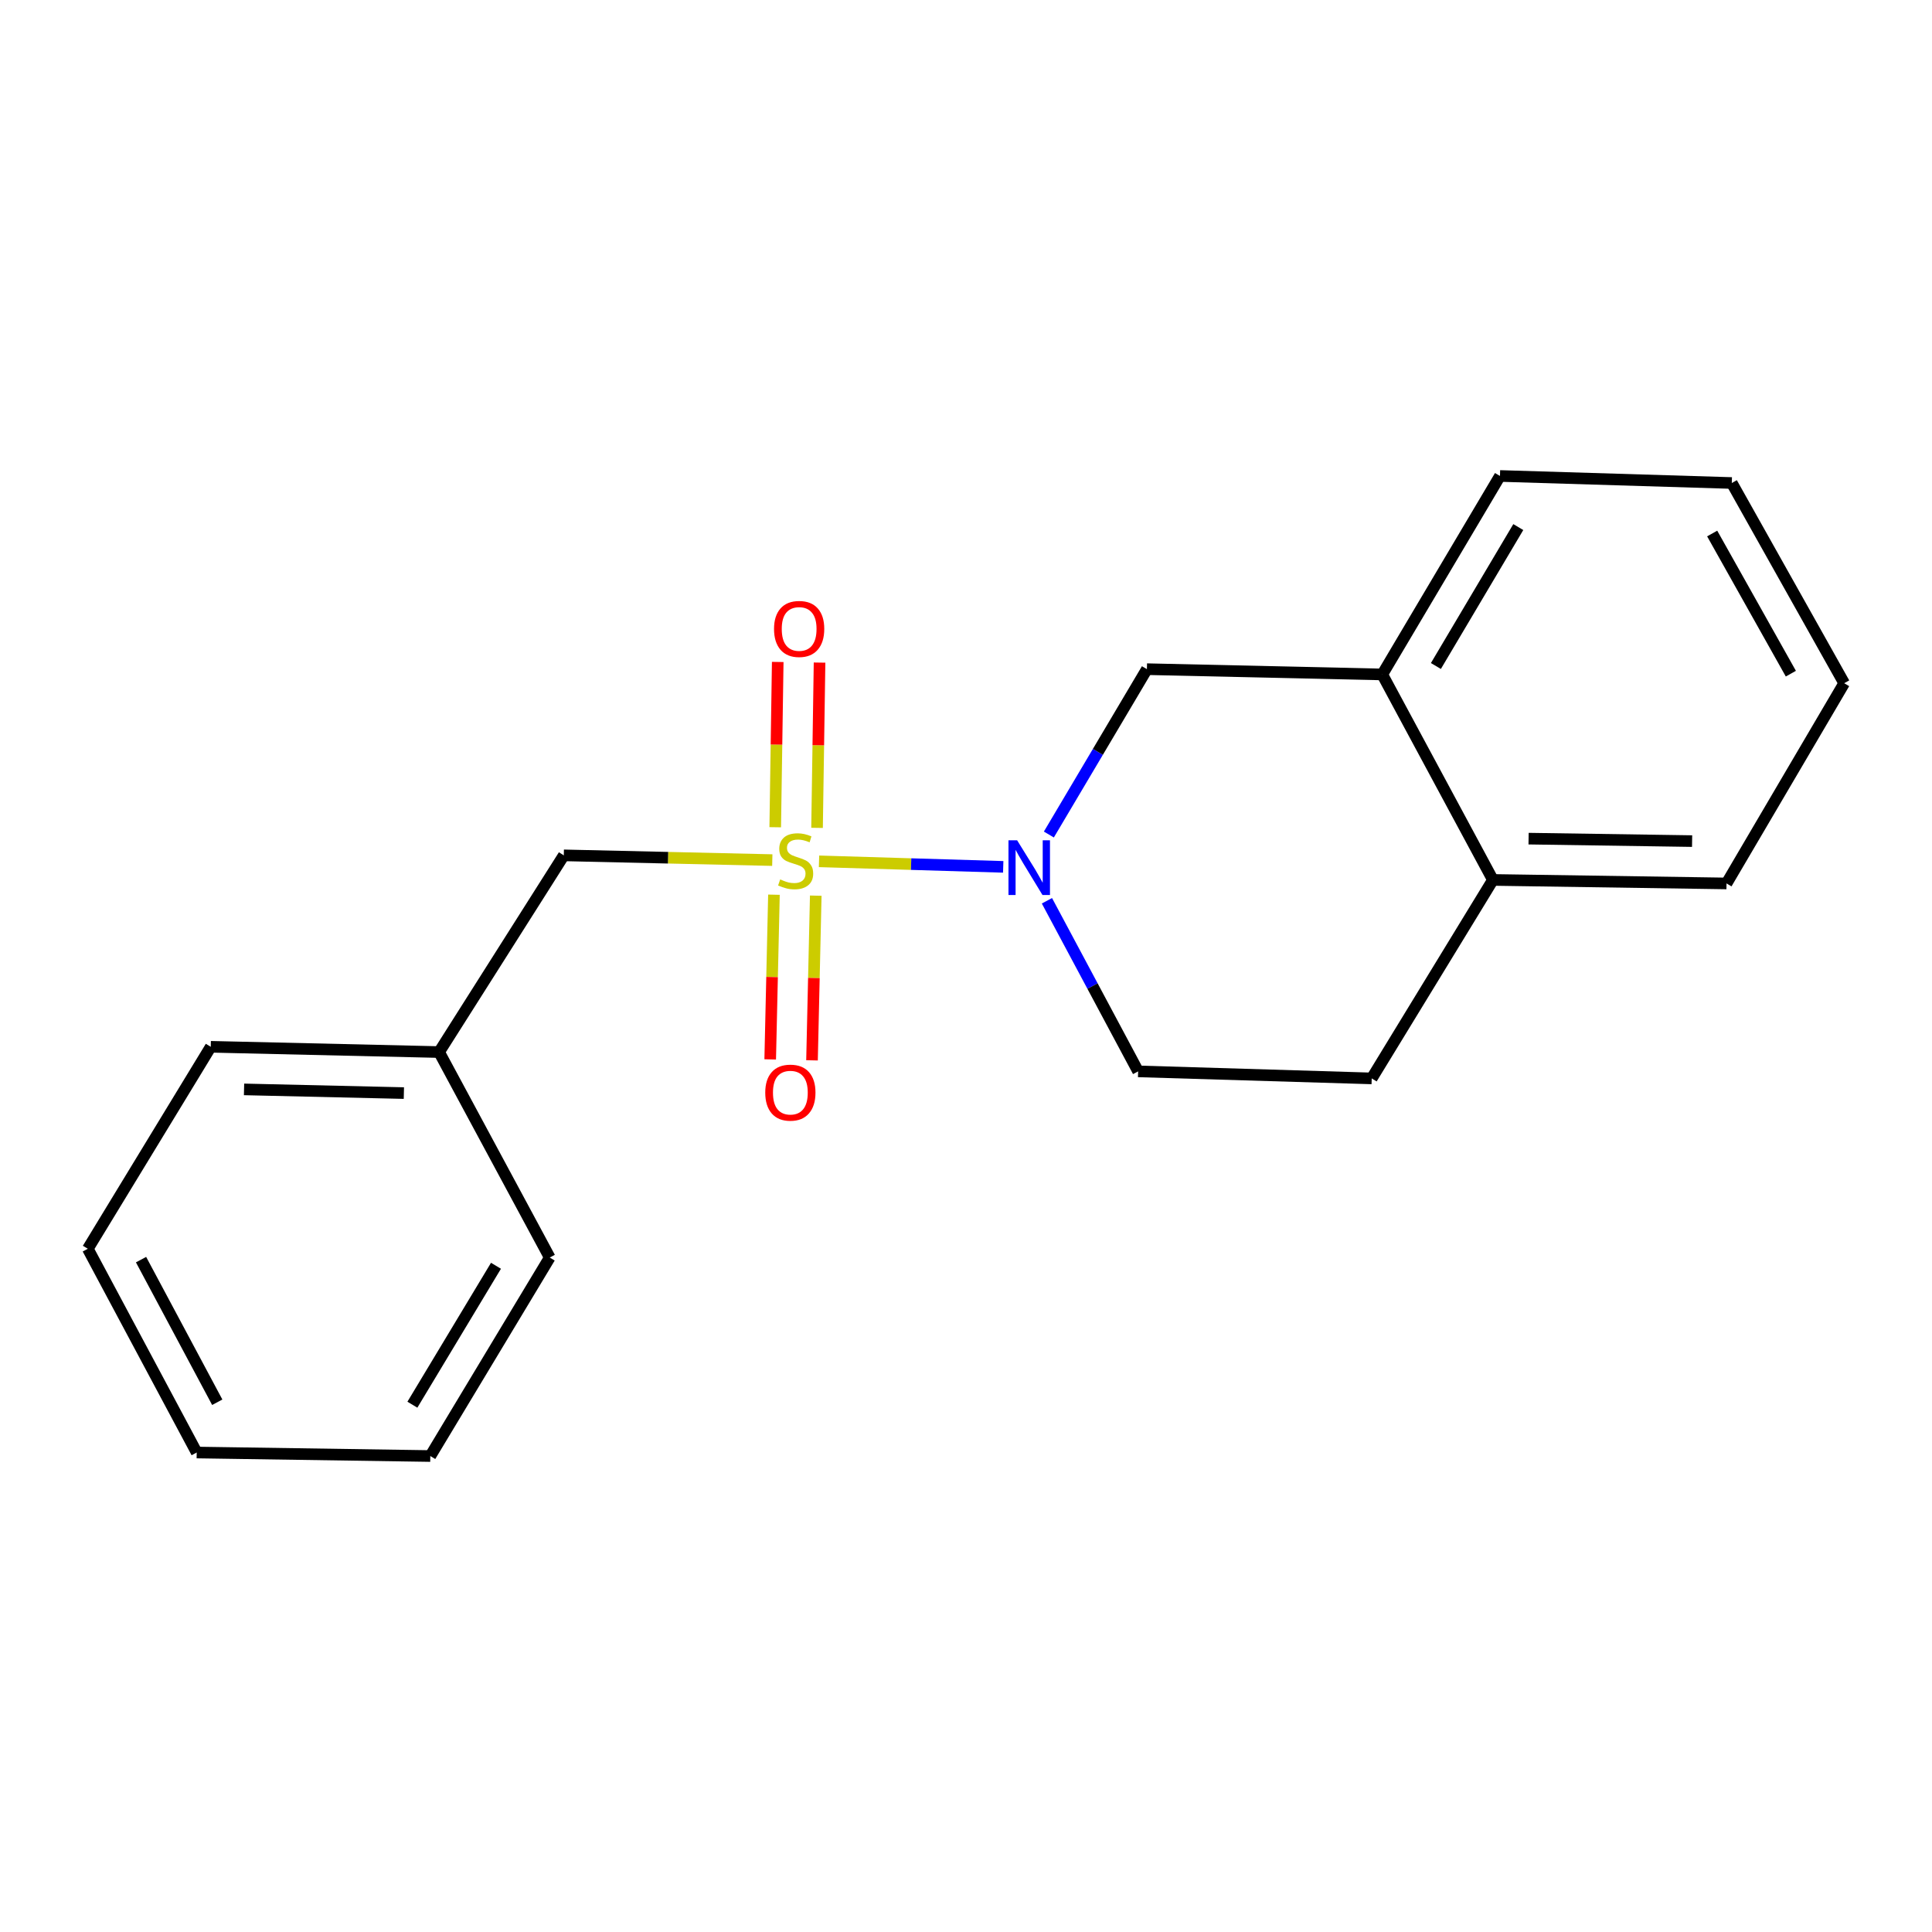 <?xml version='1.0' encoding='iso-8859-1'?>
<svg version='1.1' baseProfile='full'
              xmlns='http://www.w3.org/2000/svg'
                      xmlns:rdkit='http://www.rdkit.org/xml'
                      xmlns:xlink='http://www.w3.org/1999/xlink'
                  xml:space='preserve'
width='1000px' height='1000px' viewBox='0 0 1000 1000'>
<!-- END OF HEADER -->
<rect style='opacity:1.0;fill:#FFFFFF;stroke:none' width='1000' height='1000' x='0' y='0'> </rect>
<path class='bond-0' d='M 423.925,445.823 L 471.594,447.255' style='fill:none;fill-rule:evenodd;stroke:#CCCC00;stroke-width:6px;stroke-linecap:butt;stroke-linejoin:miter;stroke-opacity:1' />
<path class='bond-0' d='M 471.594,447.255 L 519.263,448.687' style='fill:none;fill-rule:evenodd;stroke:#0000FF;stroke-width:6px;stroke-linecap:butt;stroke-linejoin:miter;stroke-opacity:1' />
<path class='bond-1' d='M 399.74,445.185 L 345.78,443.957' style='fill:none;fill-rule:evenodd;stroke:#CCCC00;stroke-width:6px;stroke-linecap:butt;stroke-linejoin:miter;stroke-opacity:1' />
<path class='bond-1' d='M 345.78,443.957 L 291.82,442.729' style='fill:none;fill-rule:evenodd;stroke:#000000;stroke-width:6px;stroke-linecap:butt;stroke-linejoin:miter;stroke-opacity:1' />
<path class='bond-2' d='M 422.903,428.503 L 423.55,385.728' style='fill:none;fill-rule:evenodd;stroke:#CCCC00;stroke-width:6px;stroke-linecap:butt;stroke-linejoin:miter;stroke-opacity:1' />
<path class='bond-2' d='M 423.55,385.728 L 424.197,342.954' style='fill:none;fill-rule:evenodd;stroke:#FF0000;stroke-width:6px;stroke-linecap:butt;stroke-linejoin:miter;stroke-opacity:1' />
<path class='bond-2' d='M 401.257,428.175 L 401.905,385.401' style='fill:none;fill-rule:evenodd;stroke:#CCCC00;stroke-width:6px;stroke-linecap:butt;stroke-linejoin:miter;stroke-opacity:1' />
<path class='bond-2' d='M 401.905,385.401 L 402.552,342.626' style='fill:none;fill-rule:evenodd;stroke:#FF0000;stroke-width:6px;stroke-linecap:butt;stroke-linejoin:miter;stroke-opacity:1' />
<path class='bond-3' d='M 400.593,463.094 L 399.623,505.717' style='fill:none;fill-rule:evenodd;stroke:#CCCC00;stroke-width:6px;stroke-linecap:butt;stroke-linejoin:miter;stroke-opacity:1' />
<path class='bond-3' d='M 399.623,505.717 L 398.654,548.341' style='fill:none;fill-rule:evenodd;stroke:#FF0000;stroke-width:6px;stroke-linecap:butt;stroke-linejoin:miter;stroke-opacity:1' />
<path class='bond-3' d='M 422.235,463.586 L 421.266,506.21' style='fill:none;fill-rule:evenodd;stroke:#CCCC00;stroke-width:6px;stroke-linecap:butt;stroke-linejoin:miter;stroke-opacity:1' />
<path class='bond-3' d='M 421.266,506.21 L 420.296,548.833' style='fill:none;fill-rule:evenodd;stroke:#FF0000;stroke-width:6px;stroke-linecap:butt;stroke-linejoin:miter;stroke-opacity:1' />
<path class='bond-4' d='M 542.891,431.946 L 568.265,389.153' style='fill:none;fill-rule:evenodd;stroke:#0000FF;stroke-width:6px;stroke-linecap:butt;stroke-linejoin:miter;stroke-opacity:1' />
<path class='bond-4' d='M 568.265,389.153 L 593.639,346.36' style='fill:none;fill-rule:evenodd;stroke:#000000;stroke-width:6px;stroke-linecap:butt;stroke-linejoin:miter;stroke-opacity:1' />
<path class='bond-5' d='M 541.892,466.241 L 565.492,510.391' style='fill:none;fill-rule:evenodd;stroke:#0000FF;stroke-width:6px;stroke-linecap:butt;stroke-linejoin:miter;stroke-opacity:1' />
<path class='bond-5' d='M 565.492,510.391 L 589.093,554.541' style='fill:none;fill-rule:evenodd;stroke:#000000;stroke-width:6px;stroke-linecap:butt;stroke-linejoin:miter;stroke-opacity:1' />
<path class='bond-6' d='M 593.639,346.36 L 715.457,349.09' style='fill:none;fill-rule:evenodd;stroke:#000000;stroke-width:6px;stroke-linecap:butt;stroke-linejoin:miter;stroke-opacity:1' />
<path class='bond-7' d='M 291.82,442.729 L 227.273,544.547' style='fill:none;fill-rule:evenodd;stroke:#000000;stroke-width:6px;stroke-linecap:butt;stroke-linejoin:miter;stroke-opacity:1' />
<path class='bond-8' d='M 715.457,349.09 L 776.383,246.359' style='fill:none;fill-rule:evenodd;stroke:#000000;stroke-width:6px;stroke-linecap:butt;stroke-linejoin:miter;stroke-opacity:1' />
<path class='bond-8' d='M 743.215,344.723 L 785.864,272.811' style='fill:none;fill-rule:evenodd;stroke:#000000;stroke-width:6px;stroke-linecap:butt;stroke-linejoin:miter;stroke-opacity:1' />
<path class='bond-9' d='M 715.457,349.09 L 772.727,455.453' style='fill:none;fill-rule:evenodd;stroke:#000000;stroke-width:6px;stroke-linecap:butt;stroke-linejoin:miter;stroke-opacity:1' />
<path class='bond-10' d='M 589.093,554.541 L 709.997,558.185' style='fill:none;fill-rule:evenodd;stroke:#000000;stroke-width:6px;stroke-linecap:butt;stroke-linejoin:miter;stroke-opacity:1' />
<path class='bond-11' d='M 772.727,455.453 L 709.997,558.185' style='fill:none;fill-rule:evenodd;stroke:#000000;stroke-width:6px;stroke-linecap:butt;stroke-linejoin:miter;stroke-opacity:1' />
<path class='bond-12' d='M 772.727,455.453 L 893.643,457.269' style='fill:none;fill-rule:evenodd;stroke:#000000;stroke-width:6px;stroke-linecap:butt;stroke-linejoin:miter;stroke-opacity:1' />
<path class='bond-12' d='M 791.19,434.08 L 875.831,435.352' style='fill:none;fill-rule:evenodd;stroke:#000000;stroke-width:6px;stroke-linecap:butt;stroke-linejoin:miter;stroke-opacity:1' />
<path class='bond-13' d='M 227.273,544.547 L 109.087,541.816' style='fill:none;fill-rule:evenodd;stroke:#000000;stroke-width:6px;stroke-linecap:butt;stroke-linejoin:miter;stroke-opacity:1' />
<path class='bond-13' d='M 209.045,565.779 L 126.315,563.868' style='fill:none;fill-rule:evenodd;stroke:#000000;stroke-width:6px;stroke-linecap:butt;stroke-linejoin:miter;stroke-opacity:1' />
<path class='bond-14' d='M 227.273,544.547 L 284.543,650.91' style='fill:none;fill-rule:evenodd;stroke:#000000;stroke-width:6px;stroke-linecap:butt;stroke-linejoin:miter;stroke-opacity:1' />
<path class='bond-15' d='M 776.383,246.359 L 896.373,250.003' style='fill:none;fill-rule:evenodd;stroke:#000000;stroke-width:6px;stroke-linecap:butt;stroke-linejoin:miter;stroke-opacity:1' />
<path class='bond-16' d='M 893.643,457.269 L 954.545,353.636' style='fill:none;fill-rule:evenodd;stroke:#000000;stroke-width:6px;stroke-linecap:butt;stroke-linejoin:miter;stroke-opacity:1' />
<path class='bond-17' d='M 109.087,541.816 L 45.455,646.364' style='fill:none;fill-rule:evenodd;stroke:#000000;stroke-width:6px;stroke-linecap:butt;stroke-linejoin:miter;stroke-opacity:1' />
<path class='bond-18' d='M 284.543,650.91 L 222.727,753.641' style='fill:none;fill-rule:evenodd;stroke:#000000;stroke-width:6px;stroke-linecap:butt;stroke-linejoin:miter;stroke-opacity:1' />
<path class='bond-18' d='M 256.722,655.158 L 213.45,727.07' style='fill:none;fill-rule:evenodd;stroke:#000000;stroke-width:6px;stroke-linecap:butt;stroke-linejoin:miter;stroke-opacity:1' />
<path class='bond-19' d='M 896.373,250.003 L 954.545,353.636' style='fill:none;fill-rule:evenodd;stroke:#000000;stroke-width:6px;stroke-linecap:butt;stroke-linejoin:miter;stroke-opacity:1' />
<path class='bond-19' d='M 886.221,276.144 L 926.942,348.688' style='fill:none;fill-rule:evenodd;stroke:#000000;stroke-width:6px;stroke-linecap:butt;stroke-linejoin:miter;stroke-opacity:1' />
<path class='bond-20' d='M 45.455,646.364 L 101.811,751.825' style='fill:none;fill-rule:evenodd;stroke:#000000;stroke-width:6px;stroke-linecap:butt;stroke-linejoin:miter;stroke-opacity:1' />
<path class='bond-20' d='M 73.001,651.98 L 112.45,725.803' style='fill:none;fill-rule:evenodd;stroke:#000000;stroke-width:6px;stroke-linecap:butt;stroke-linejoin:miter;stroke-opacity:1' />
<path class='bond-21' d='M 222.727,753.641 L 101.811,751.825' style='fill:none;fill-rule:evenodd;stroke:#000000;stroke-width:6px;stroke-linecap:butt;stroke-linejoin:miter;stroke-opacity:1' />
<path  class='atom-0' d='M 403.821 455.179
Q 404.141 455.299, 405.461 455.859
Q 406.781 456.419, 408.221 456.779
Q 409.701 457.099, 411.141 457.099
Q 413.821 457.099, 415.381 455.819
Q 416.941 454.499, 416.941 452.219
Q 416.941 450.659, 416.141 449.699
Q 415.381 448.739, 414.181 448.219
Q 412.981 447.699, 410.981 447.099
Q 408.461 446.339, 406.941 445.619
Q 405.461 444.899, 404.381 443.379
Q 403.341 441.859, 403.341 439.299
Q 403.341 435.739, 405.741 433.539
Q 408.181 431.339, 412.981 431.339
Q 416.261 431.339, 419.981 432.899
L 419.061 435.979
Q 415.661 434.579, 413.101 434.579
Q 410.341 434.579, 408.821 435.739
Q 407.301 436.859, 407.341 438.819
Q 407.341 440.339, 408.101 441.259
Q 408.901 442.179, 410.021 442.699
Q 411.181 443.219, 413.101 443.819
Q 415.661 444.619, 417.181 445.419
Q 418.701 446.219, 419.781 447.859
Q 420.901 449.459, 420.901 452.219
Q 420.901 456.139, 418.261 458.259
Q 415.661 460.339, 411.301 460.339
Q 408.781 460.339, 406.861 459.779
Q 404.981 459.259, 402.741 458.339
L 403.821 455.179
' fill='#CCCC00'/>
<path  class='atom-1' d='M 526.464 434.931
L 535.744 449.931
Q 536.664 451.411, 538.144 454.091
Q 539.624 456.771, 539.704 456.931
L 539.704 434.931
L 543.464 434.931
L 543.464 463.251
L 539.584 463.251
L 529.624 446.851
Q 528.464 444.931, 527.224 442.731
Q 526.024 440.531, 525.664 439.851
L 525.664 463.251
L 521.984 463.251
L 521.984 434.931
L 526.464 434.931
' fill='#0000FF'/>
<path  class='atom-4' d='M 400.637 325.538
Q 400.637 318.738, 403.997 314.938
Q 407.357 311.138, 413.637 311.138
Q 419.917 311.138, 423.277 314.938
Q 426.637 318.738, 426.637 325.538
Q 426.637 332.418, 423.237 336.338
Q 419.837 340.218, 413.637 340.218
Q 407.397 340.218, 403.997 336.338
Q 400.637 332.458, 400.637 325.538
M 413.637 337.018
Q 417.957 337.018, 420.277 334.138
Q 422.637 331.218, 422.637 325.538
Q 422.637 319.978, 420.277 317.178
Q 417.957 314.338, 413.637 314.338
Q 409.317 314.338, 406.957 317.138
Q 404.637 319.938, 404.637 325.538
Q 404.637 331.258, 406.957 334.138
Q 409.317 337.018, 413.637 337.018
' fill='#FF0000'/>
<path  class='atom-5' d='M 396.091 565.541
Q 396.091 558.741, 399.451 554.941
Q 402.811 551.141, 409.091 551.141
Q 415.371 551.141, 418.731 554.941
Q 422.091 558.741, 422.091 565.541
Q 422.091 572.421, 418.691 576.341
Q 415.291 580.221, 409.091 580.221
Q 402.851 580.221, 399.451 576.341
Q 396.091 572.461, 396.091 565.541
M 409.091 577.021
Q 413.411 577.021, 415.731 574.141
Q 418.091 571.221, 418.091 565.541
Q 418.091 559.981, 415.731 557.181
Q 413.411 554.341, 409.091 554.341
Q 404.771 554.341, 402.411 557.141
Q 400.091 559.941, 400.091 565.541
Q 400.091 571.261, 402.411 574.141
Q 404.771 577.021, 409.091 577.021
' fill='#FF0000'/>
</svg>
